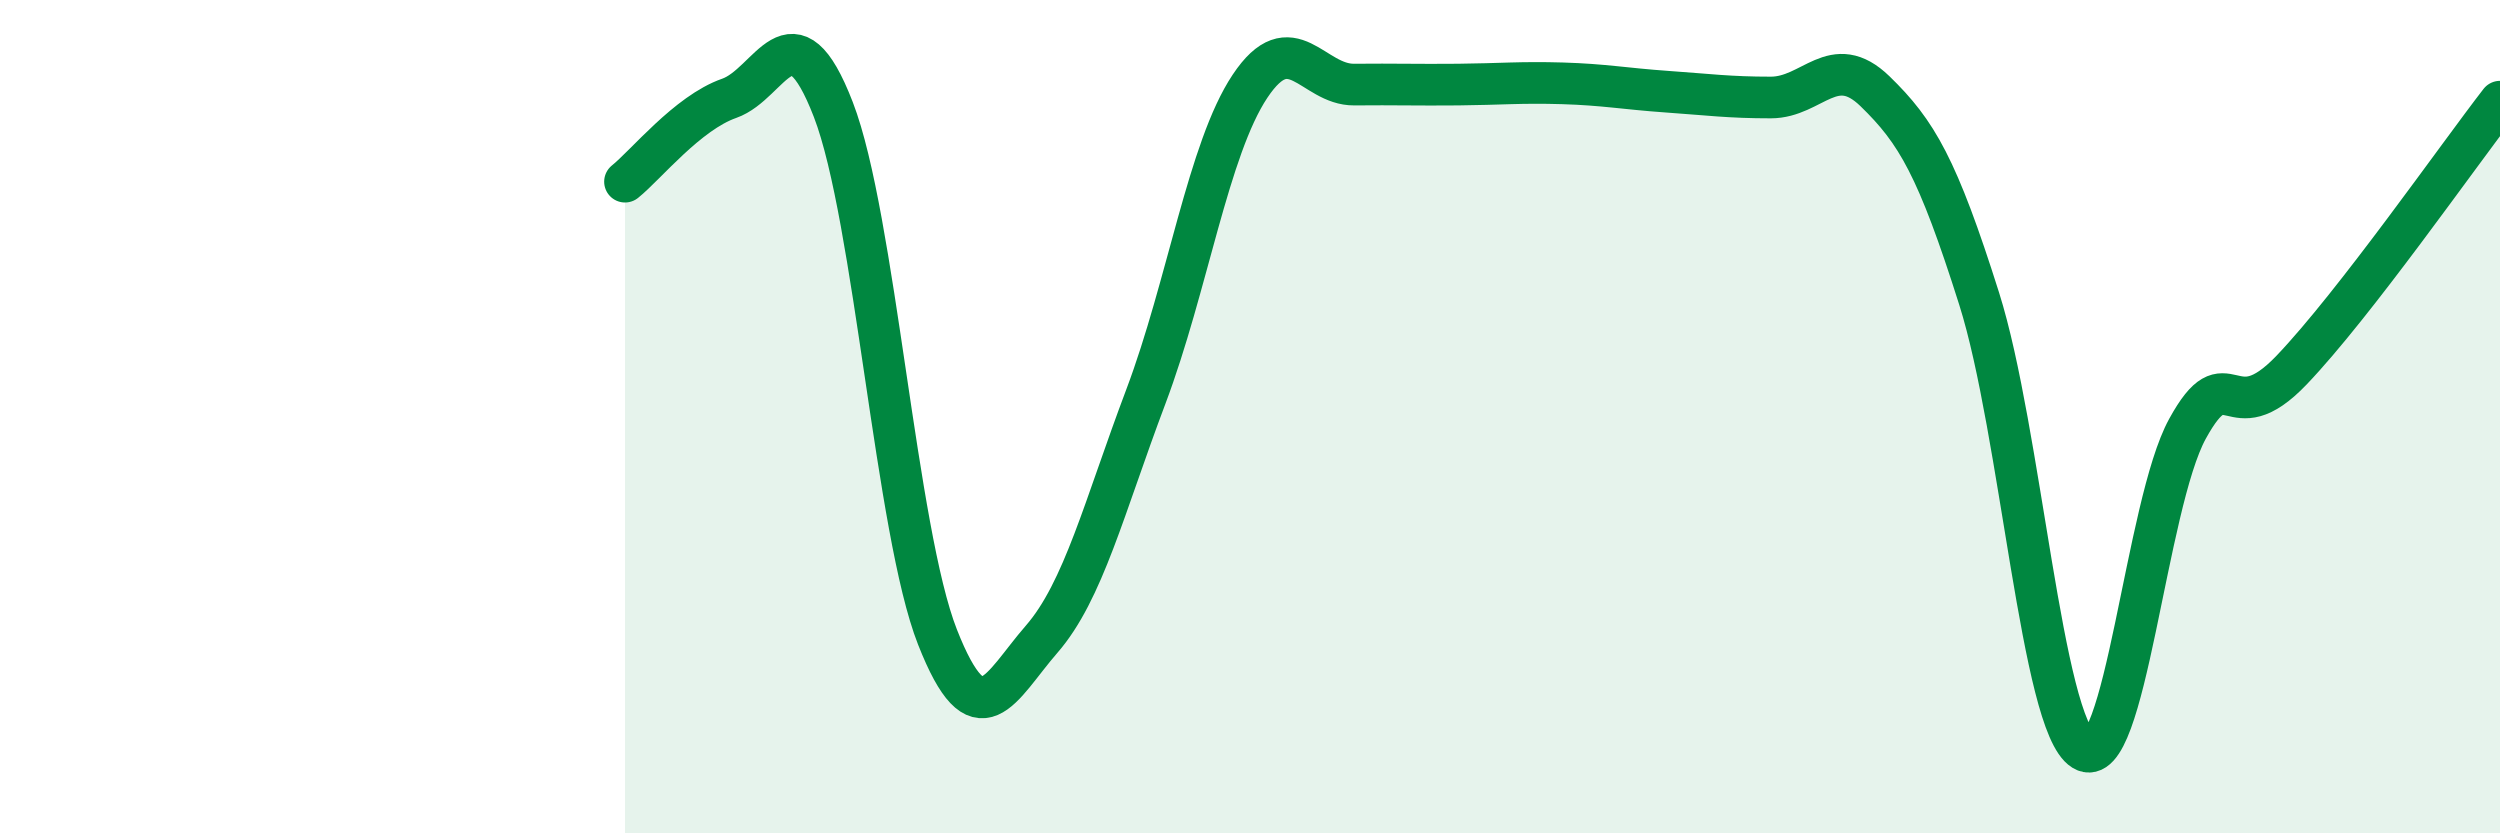 
    <svg width="60" height="20" viewBox="0 0 60 20" xmlns="http://www.w3.org/2000/svg">
      <path
        d="M 15,4.36 C 15.5,3.96 16.5,2.71 17.5,2.36 C 18.5,2.01 19,0.04 20,2.63 C 21,5.22 21.5,12.75 22.5,15.29 C 23.5,17.83 24,16.49 25,15.34 C 26,14.19 26.5,12.17 27.5,9.52 C 28.5,6.87 29,3.57 30,2.07 C 31,0.57 31.5,2.04 32.5,2.03 C 33.5,2.02 34,2.04 35,2.03 C 36,2.02 36.5,1.97 37.5,2 C 38.5,2.03 39,2.13 40,2.2 C 41,2.27 41.5,2.34 42.5,2.34 C 43.5,2.34 44,1.22 45,2.19 C 46,3.16 46.5,4.01 47.5,7.17 C 48.5,10.33 49,17.38 50,18 C 51,18.62 51.5,12.11 52.5,10.29 C 53.5,8.47 53.5,10.45 55,8.88 C 56.5,7.31 59,3.73 60,2.44L60 20L15 20Z"
        fill="#008740"
        opacity="0.1"
        stroke-linecap="round"
        stroke-linejoin="round"
      />
      <path
        d="M 15,4.36 C 15.5,3.96 16.5,2.71 17.5,2.36 C 18.5,2.01 19,0.04 20,2.63 C 21,5.22 21.5,12.75 22.5,15.29 C 23.5,17.83 24,16.49 25,15.34 C 26,14.19 26.5,12.17 27.5,9.52 C 28.5,6.87 29,3.57 30,2.07 C 31,0.57 31.5,2.04 32.5,2.03 C 33.5,2.02 34,2.04 35,2.03 C 36,2.02 36.5,1.97 37.5,2 C 38.5,2.03 39,2.13 40,2.2 C 41,2.27 41.5,2.34 42.5,2.34 C 43.5,2.34 44,1.22 45,2.19 C 46,3.16 46.5,4.01 47.5,7.17 C 48.5,10.33 49,17.38 50,18 C 51,18.62 51.5,12.11 52.5,10.29 C 53.5,8.47 53.5,10.45 55,8.88 C 56.5,7.31 59,3.73 60,2.44"
        stroke="#008740"
        stroke-width="1"
        fill="none"
        stroke-linecap="round"
        stroke-linejoin="round"
      />
    </svg>
  